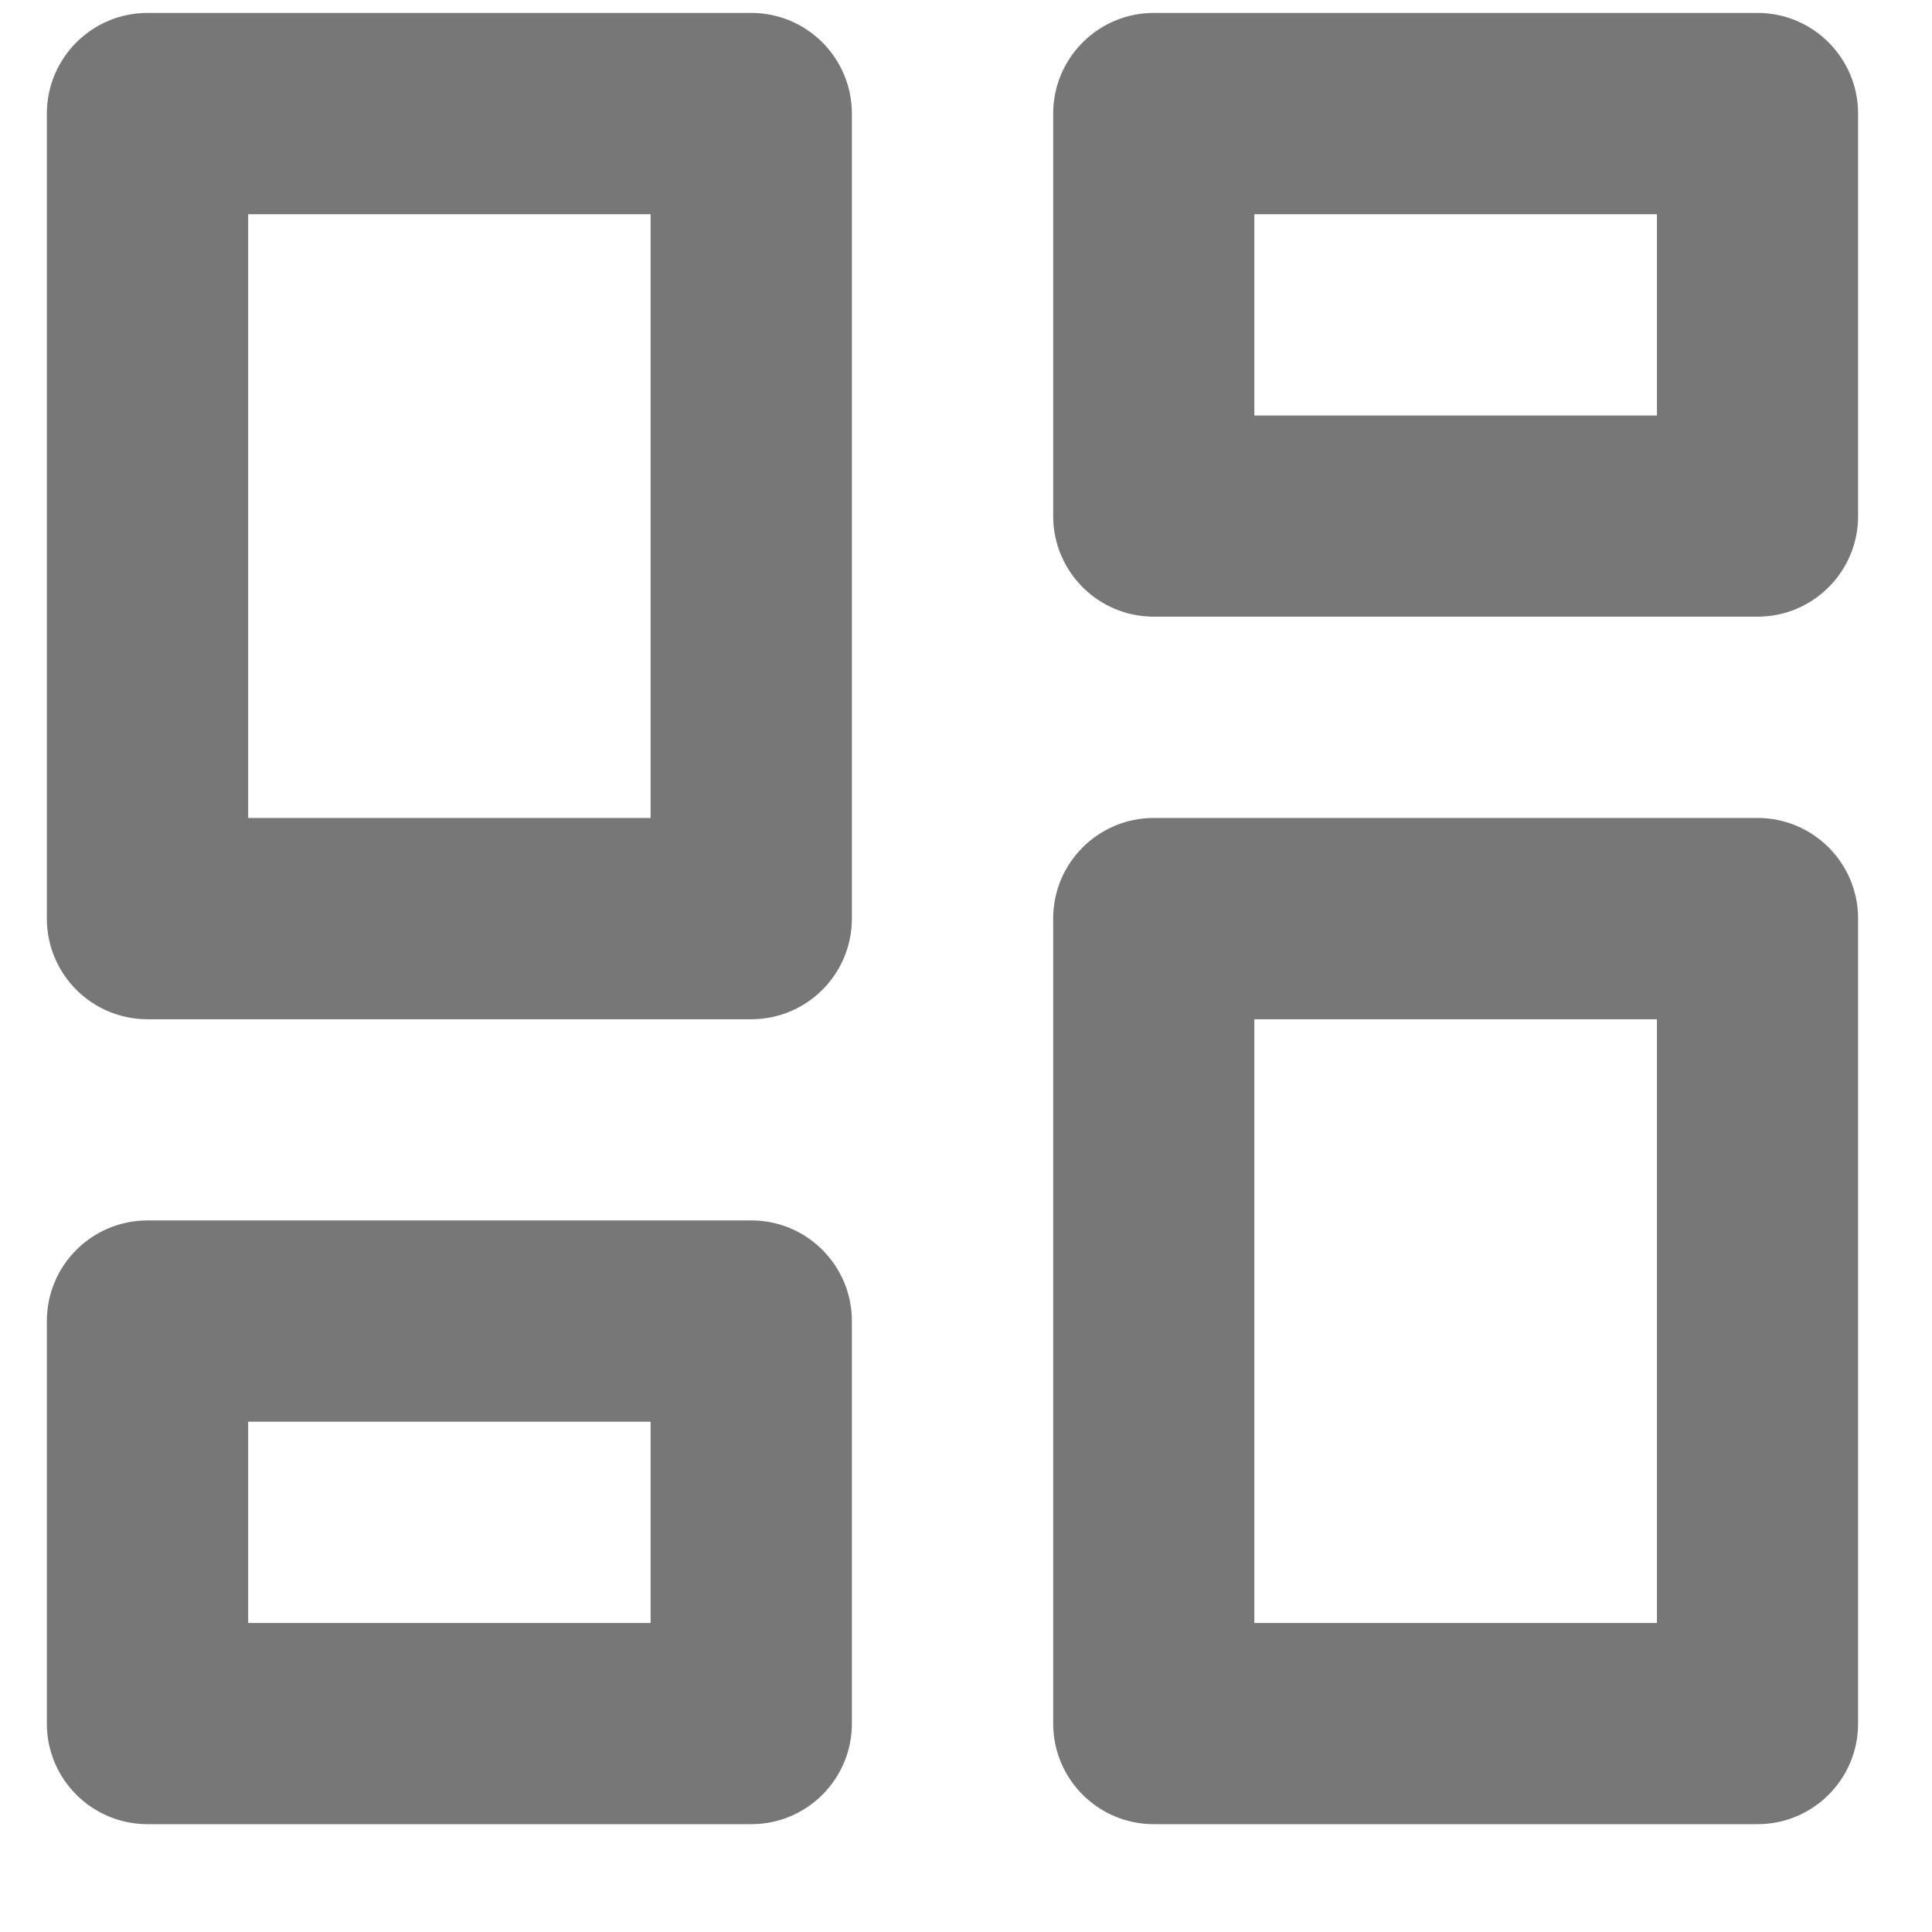 <?xml version="1.0" encoding="UTF-8"?>
<svg xmlns="http://www.w3.org/2000/svg" width="16" height="16" viewBox="0 0 16 16" fill="none">
  <path d="M9.555 15.107C9.095 15.107 8.722 14.734 8.722 14.274V7.607C8.722 7.147 9.095 6.774 9.555 6.774H14.555C15.015 6.774 15.388 7.147 15.388 7.607V14.274C15.388 14.734 15.015 15.107 14.555 15.107H9.555ZM1.222 8.441C0.761 8.441 0.388 8.068 0.388 7.607V0.941C0.388 0.481 0.761 0.107 1.222 0.107H6.222C6.682 0.107 7.055 0.481 7.055 0.941V7.607C7.055 8.068 6.682 8.441 6.222 8.441H1.222ZM5.388 6.774V1.774H2.055V6.774H5.388ZM1.222 15.107C0.761 15.107 0.388 14.734 0.388 14.274V10.941C0.388 10.48 0.761 10.107 1.222 10.107H6.222C6.682 10.107 7.055 10.48 7.055 10.941V14.274C7.055 14.734 6.682 15.107 6.222 15.107H1.222ZM2.055 13.441H5.388V11.774H2.055V13.441ZM10.388 13.441H13.722V8.441H10.388V13.441ZM8.722 0.941C8.722 0.481 9.095 0.107 9.555 0.107H14.555C15.015 0.107 15.388 0.481 15.388 0.941V4.274C15.388 4.734 15.015 5.107 14.555 5.107H9.555C9.095 5.107 8.722 4.734 8.722 4.274V0.941ZM10.388 1.774V3.441H13.722V1.774H10.388Z" fill="#777777"></path>
</svg>
